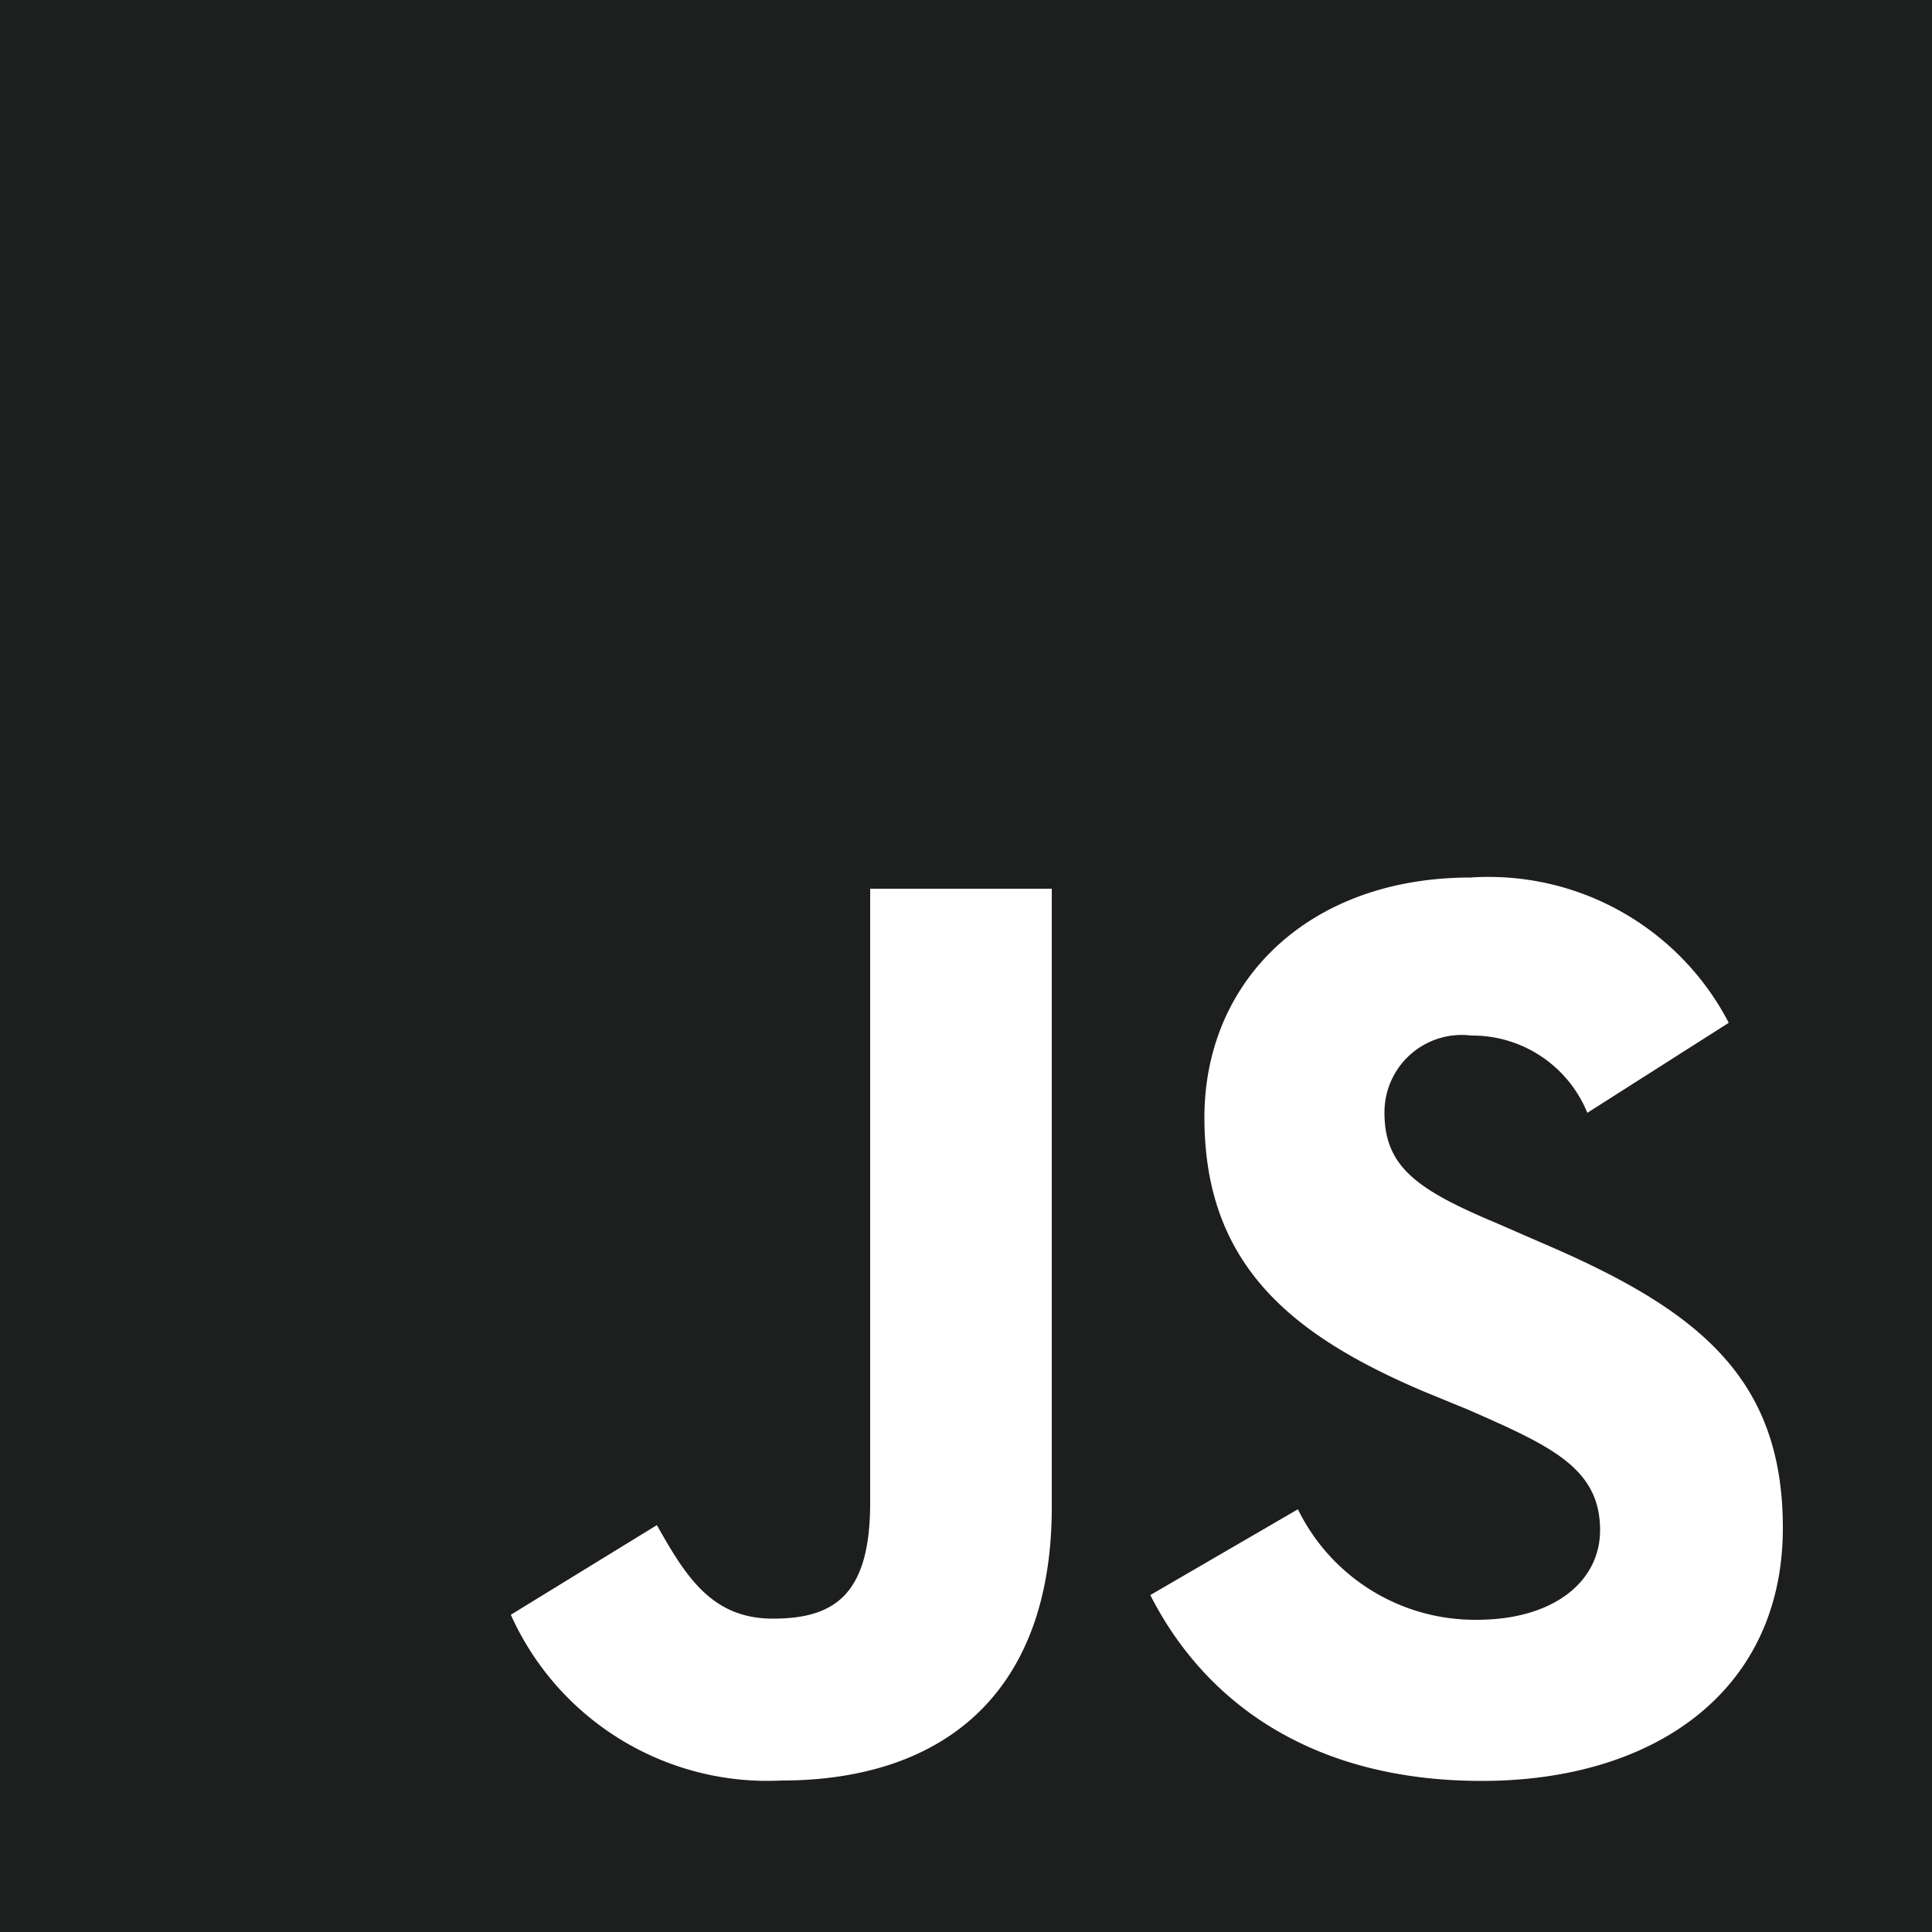 <svg xmlns="http://www.w3.org/2000/svg" viewBox="0 0 50 50"><defs><style>.a{fill:#1d1e1e;}.b{fill:#fff;}</style></defs><rect class="a" width="50" height="50"/><path class="b" d="M33.59,39.06a5.1,5.1,0,0,0,4.63,2.86c2,0,3.19-1,3.19-2.32,0-1.61-1.28-2.18-3.42-3.12L36.82,36c-3.39-1.45-5.65-3.26-5.65-7.08,0-3.53,2.69-6.21,6.89-6.21a7,7,0,0,1,6.68,3.76L41.08,28.8a3.211,3.211,0,0,0-3-2,2,2,0,0,0-2.234,1.734,1.969,1.969,0,0,0-.016.266c0,1.41.87,2,2.89,2.85l1.17.51c4,1.71,6.25,3.45,6.25,7.38,0,4.23-3.33,6.55-7.79,6.55s-7.2-2.09-8.58-4.81ZM17,39.47c.74,1.31,1.41,2.42,3,2.42s2.52-.61,2.52-3V23h4.7V39c0,4.86-2.85,7.08-7,7.08a7.28,7.28,0,0,1-7-4.29Z"/></svg>